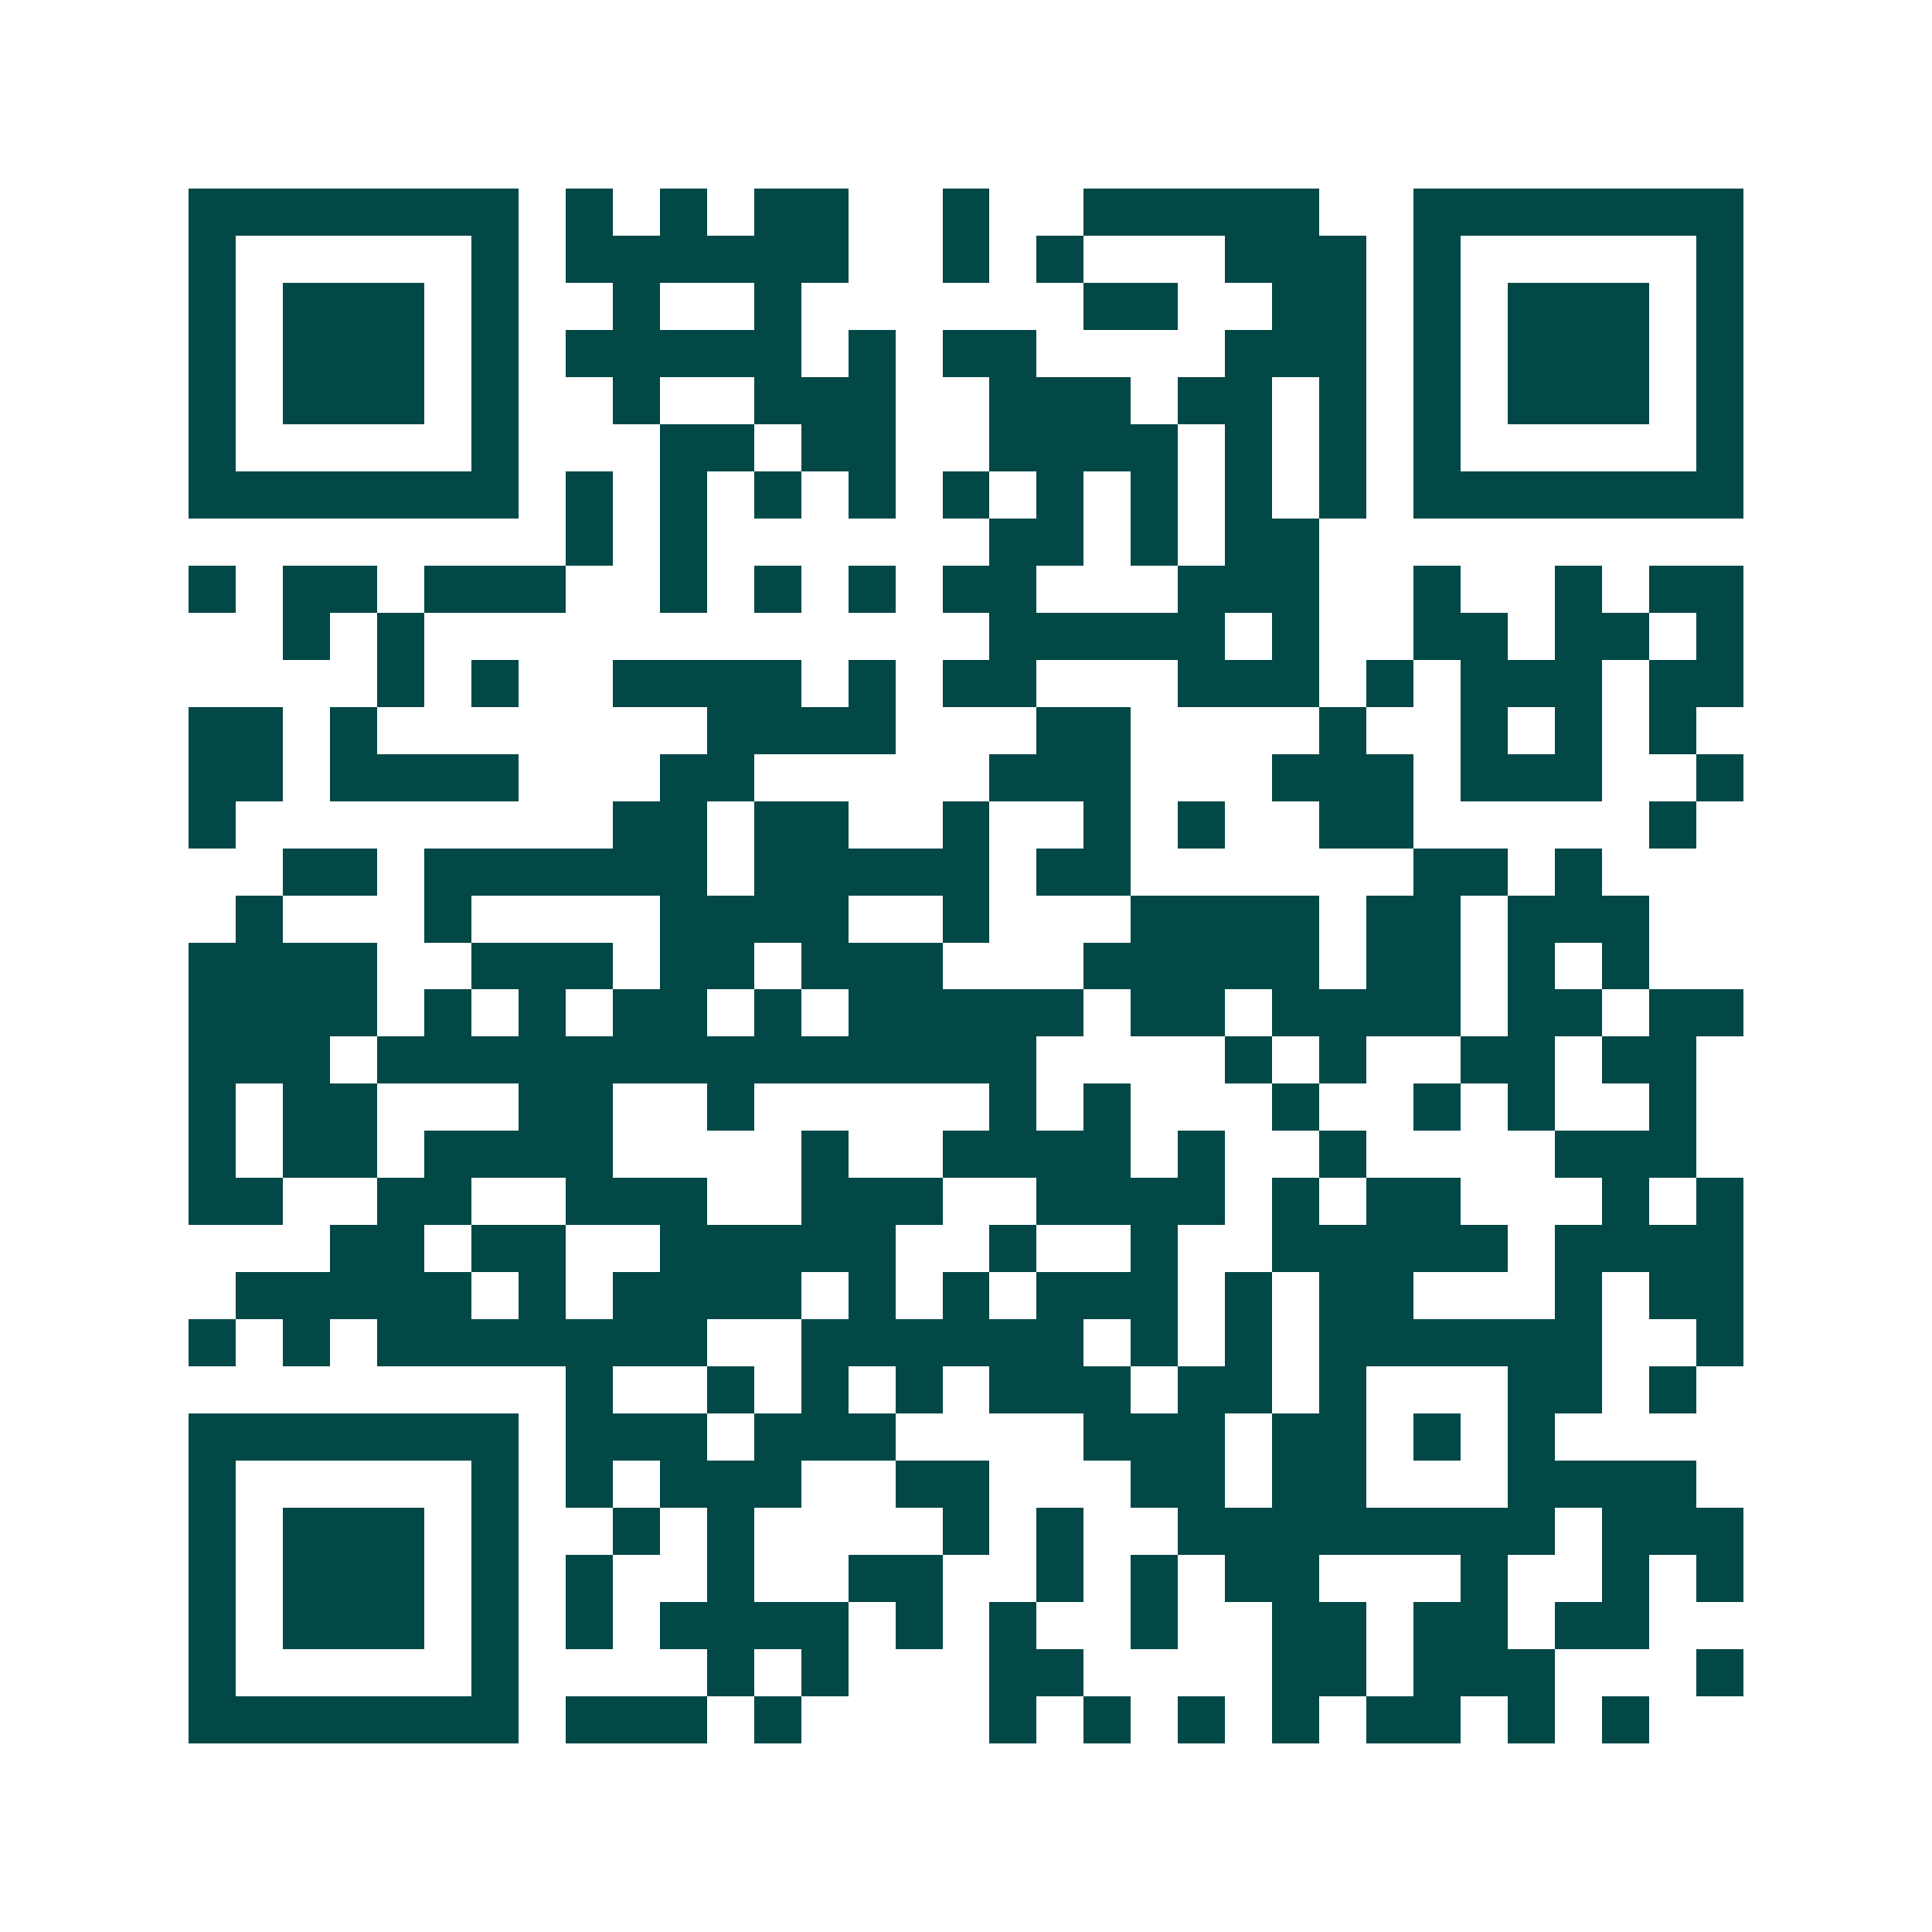 <svg xmlns="http://www.w3.org/2000/svg" width="200" height="200" viewBox="0 0 41 41" shape-rendering="crispEdges"><path fill="#ffffff" d="M0 0h41v41H0z"/><path stroke="#014847" d="M4 4.5h7m1 0h1m1 0h1m1 0h2m2 0h1m2 0h5m2 0h7M4 5.5h1m5 0h1m1 0h6m2 0h1m1 0h1m3 0h3m1 0h1m5 0h1M4 6.5h1m1 0h3m1 0h1m2 0h1m2 0h1m6 0h2m2 0h2m1 0h1m1 0h3m1 0h1M4 7.5h1m1 0h3m1 0h1m1 0h5m1 0h1m1 0h2m4 0h3m1 0h1m1 0h3m1 0h1M4 8.5h1m1 0h3m1 0h1m2 0h1m2 0h3m2 0h3m1 0h2m1 0h1m1 0h1m1 0h3m1 0h1M4 9.5h1m5 0h1m3 0h2m1 0h2m2 0h4m1 0h1m1 0h1m1 0h1m5 0h1M4 10.5h7m1 0h1m1 0h1m1 0h1m1 0h1m1 0h1m1 0h1m1 0h1m1 0h1m1 0h1m1 0h7M12 11.5h1m1 0h1m6 0h2m1 0h1m1 0h2M4 12.5h1m1 0h2m1 0h3m2 0h1m1 0h1m1 0h1m1 0h2m3 0h3m2 0h1m2 0h1m1 0h2M6 13.5h1m1 0h1m12 0h5m1 0h1m2 0h2m1 0h2m1 0h1M8 14.5h1m1 0h1m2 0h4m1 0h1m1 0h2m3 0h3m1 0h1m1 0h3m1 0h2M4 15.5h2m1 0h1m7 0h4m3 0h2m4 0h1m2 0h1m1 0h1m1 0h1M4 16.5h2m1 0h4m3 0h2m5 0h3m3 0h3m1 0h3m2 0h1M4 17.5h1m8 0h2m1 0h2m2 0h1m2 0h1m1 0h1m2 0h2m5 0h1M6 18.5h2m1 0h6m1 0h5m1 0h2m6 0h2m1 0h1M5 19.5h1m3 0h1m4 0h4m2 0h1m3 0h4m1 0h2m1 0h3M4 20.5h4m2 0h3m1 0h2m1 0h3m3 0h5m1 0h2m1 0h1m1 0h1M4 21.5h4m1 0h1m1 0h1m1 0h2m1 0h1m1 0h5m1 0h2m1 0h4m1 0h2m1 0h2M4 22.5h3m1 0h14m4 0h1m1 0h1m2 0h2m1 0h2M4 23.5h1m1 0h2m3 0h2m2 0h1m5 0h1m1 0h1m3 0h1m2 0h1m1 0h1m2 0h1M4 24.5h1m1 0h2m1 0h4m4 0h1m2 0h4m1 0h1m2 0h1m4 0h3M4 25.5h2m2 0h2m2 0h3m2 0h3m2 0h4m1 0h1m1 0h2m3 0h1m1 0h1M7 26.5h2m1 0h2m2 0h5m2 0h1m2 0h1m2 0h5m1 0h4M5 27.5h5m1 0h1m1 0h4m1 0h1m1 0h1m1 0h3m1 0h1m1 0h2m3 0h1m1 0h2M4 28.5h1m1 0h1m1 0h7m2 0h6m1 0h1m1 0h1m1 0h6m2 0h1M12 29.5h1m2 0h1m1 0h1m1 0h1m1 0h3m1 0h2m1 0h1m3 0h2m1 0h1M4 30.5h7m1 0h3m1 0h3m4 0h3m1 0h2m1 0h1m1 0h1M4 31.5h1m5 0h1m1 0h1m1 0h3m2 0h2m3 0h2m1 0h2m3 0h4M4 32.5h1m1 0h3m1 0h1m2 0h1m1 0h1m4 0h1m1 0h1m2 0h8m1 0h3M4 33.5h1m1 0h3m1 0h1m1 0h1m2 0h1m2 0h2m2 0h1m1 0h1m1 0h2m3 0h1m2 0h1m1 0h1M4 34.5h1m1 0h3m1 0h1m1 0h1m1 0h4m1 0h1m1 0h1m2 0h1m2 0h2m1 0h2m1 0h2M4 35.5h1m5 0h1m4 0h1m1 0h1m3 0h2m4 0h2m1 0h3m3 0h1M4 36.5h7m1 0h3m1 0h1m4 0h1m1 0h1m1 0h1m1 0h1m1 0h2m1 0h1m1 0h1"/></svg>
